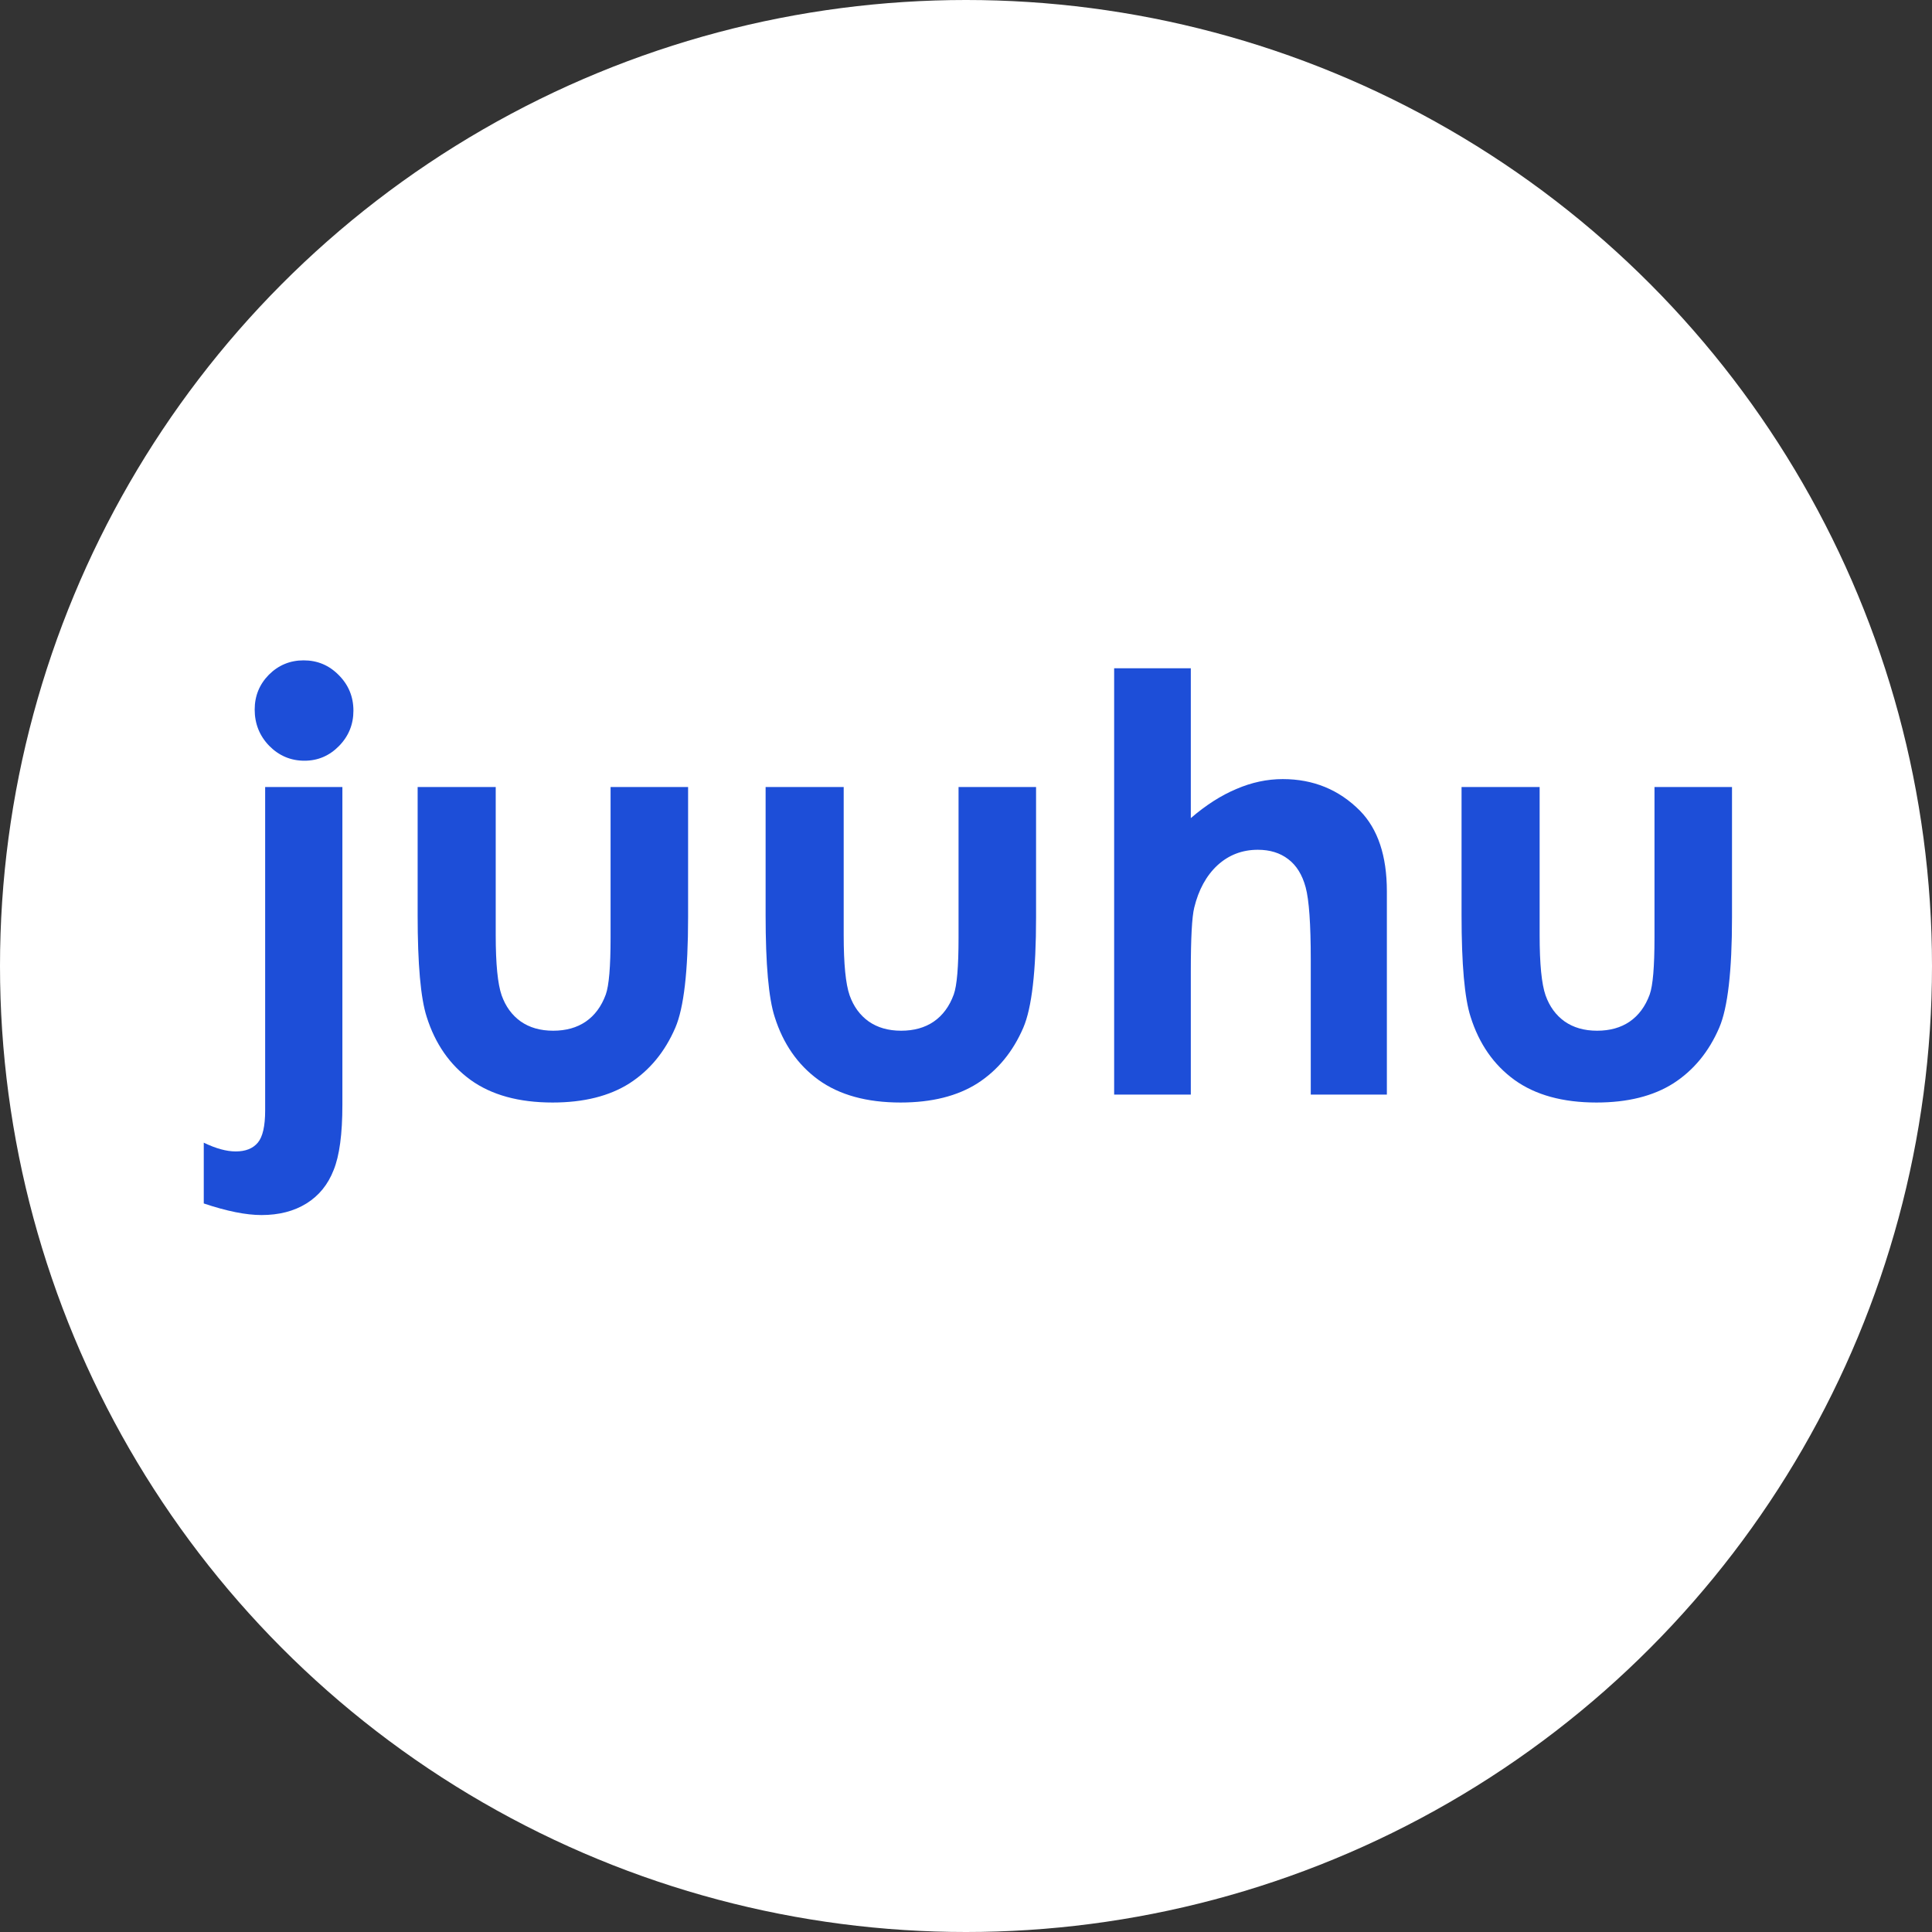 <svg width="512" height="512" viewBox="0 0 512 512" fill="none" xmlns="http://www.w3.org/2000/svg">
<rect x="0" y="0" width="512" height="512" fill="#333333" stroke="none"/>
<g clip-path="url(#clip0_464_44)">
<g clip-path="url(#clip1_464_44)">
<circle cx="256" cy="256" r="256" fill="white"/>
<path d="M80.465 175C84.114 175 87.213 176.299 89.762 178.896C92.361 181.493 93.66 184.64 93.66 188.336C93.66 191.983 92.386 195.104 89.837 197.702C87.288 200.299 84.239 201.598 80.69 201.598C77.041 201.598 73.918 200.274 71.319 197.627C68.769 194.98 67.495 191.783 67.495 188.037C67.495 184.44 68.745 181.369 71.244 178.821C73.793 176.274 76.867 175 80.465 175ZM70.269 208.566H90.736V292.78C90.736 300.522 89.962 306.291 88.412 310.087C86.913 313.933 84.514 316.88 81.215 318.928C77.916 320.976 73.943 322 69.294 322C65.196 322 60.098 320.976 54 318.928V302.82C57.199 304.368 60.023 305.142 62.472 305.142C65.071 305.142 67.02 304.368 68.32 302.82C69.619 301.271 70.269 298.424 70.269 294.278V208.566Z" fill="#1D4ED8"/>
<path d="M110.679 208.566H131.371V247.826C131.371 255.468 131.896 260.787 132.946 263.784C133.995 266.731 135.67 269.029 137.969 270.677C140.318 272.326 143.192 273.15 146.591 273.15C149.989 273.15 152.863 272.351 155.213 270.752C157.612 269.104 159.386 266.706 160.536 263.56C161.385 261.212 161.81 256.192 161.81 248.5V208.566H182.352V243.106C182.352 257.341 181.228 267.081 178.979 272.326C176.23 278.719 172.181 283.639 166.833 287.086C161.485 290.482 154.688 292.18 146.441 292.18C137.494 292.18 130.247 290.182 124.699 286.187C119.201 282.191 115.327 276.621 113.078 269.479C111.479 264.534 110.679 255.543 110.679 242.506V208.566Z" fill="#1D4ED8"/>
<path d="M202.895 208.566H223.587V247.826C223.587 255.468 224.112 260.787 225.162 263.784C226.211 266.731 227.886 269.029 230.185 270.677C232.534 272.326 235.408 273.15 238.807 273.15C242.205 273.15 245.079 272.351 247.428 270.752C249.827 269.104 251.602 266.706 252.751 263.56C253.601 261.212 254.026 256.192 254.026 248.5V208.566H274.568V243.106C274.568 257.341 273.444 267.081 271.195 272.326C268.446 278.719 264.397 283.639 259.049 287.086C253.701 290.482 246.904 292.18 238.657 292.18C229.71 292.18 222.463 290.182 216.915 286.187C211.417 282.191 207.543 276.621 205.294 269.479C203.695 264.534 202.895 255.543 202.895 242.506V208.566Z" fill="#1D4ED8"/>
<path d="M295.261 177.098H315.578V216.807C319.577 213.361 323.6 210.788 327.649 209.09C331.697 207.342 335.796 206.468 339.944 206.468C348.041 206.468 354.864 209.265 360.412 214.859C365.16 219.704 367.534 226.822 367.534 236.213V290.083H347.366V254.344C347.366 244.904 346.917 238.51 346.017 235.164C345.117 231.817 343.568 229.32 341.369 227.671C339.219 226.023 336.545 225.199 333.347 225.199C329.198 225.199 325.624 226.572 322.626 229.32C319.677 232.067 317.627 235.813 316.478 240.558C315.878 243.006 315.578 248.6 315.578 257.341V290.083H295.261V177.098Z" fill="#1D4ED8"/>
<path d="M387.327 208.566H408.019V247.826C408.019 255.468 408.544 260.787 409.593 263.784C410.643 266.731 412.317 269.029 414.616 270.677C416.966 272.326 419.84 273.15 423.238 273.15C426.637 273.15 429.511 272.351 431.86 270.752C434.259 269.104 436.034 266.706 437.183 263.56C438.033 261.212 438.458 256.192 438.458 248.5V208.566H459V243.106C459 257.341 457.875 267.081 455.626 272.326C452.877 278.719 448.829 283.639 443.481 287.086C438.133 290.482 431.335 292.18 423.088 292.18C414.142 292.18 406.894 290.182 401.346 286.187C395.848 282.191 391.975 276.621 389.726 269.479C388.126 264.534 387.327 255.543 387.327 242.506V208.566Z" fill="#1D4ED8"/>
</g>
</g>
<defs>
<clipPath id="clip0_464_44">
<rect width="512" height="512" fill="white"/>
</clipPath>
<clipPath id="clip1_464_44">
<rect width="512" height="512" fill="white"/>
</clipPath>
</defs>
</svg>
